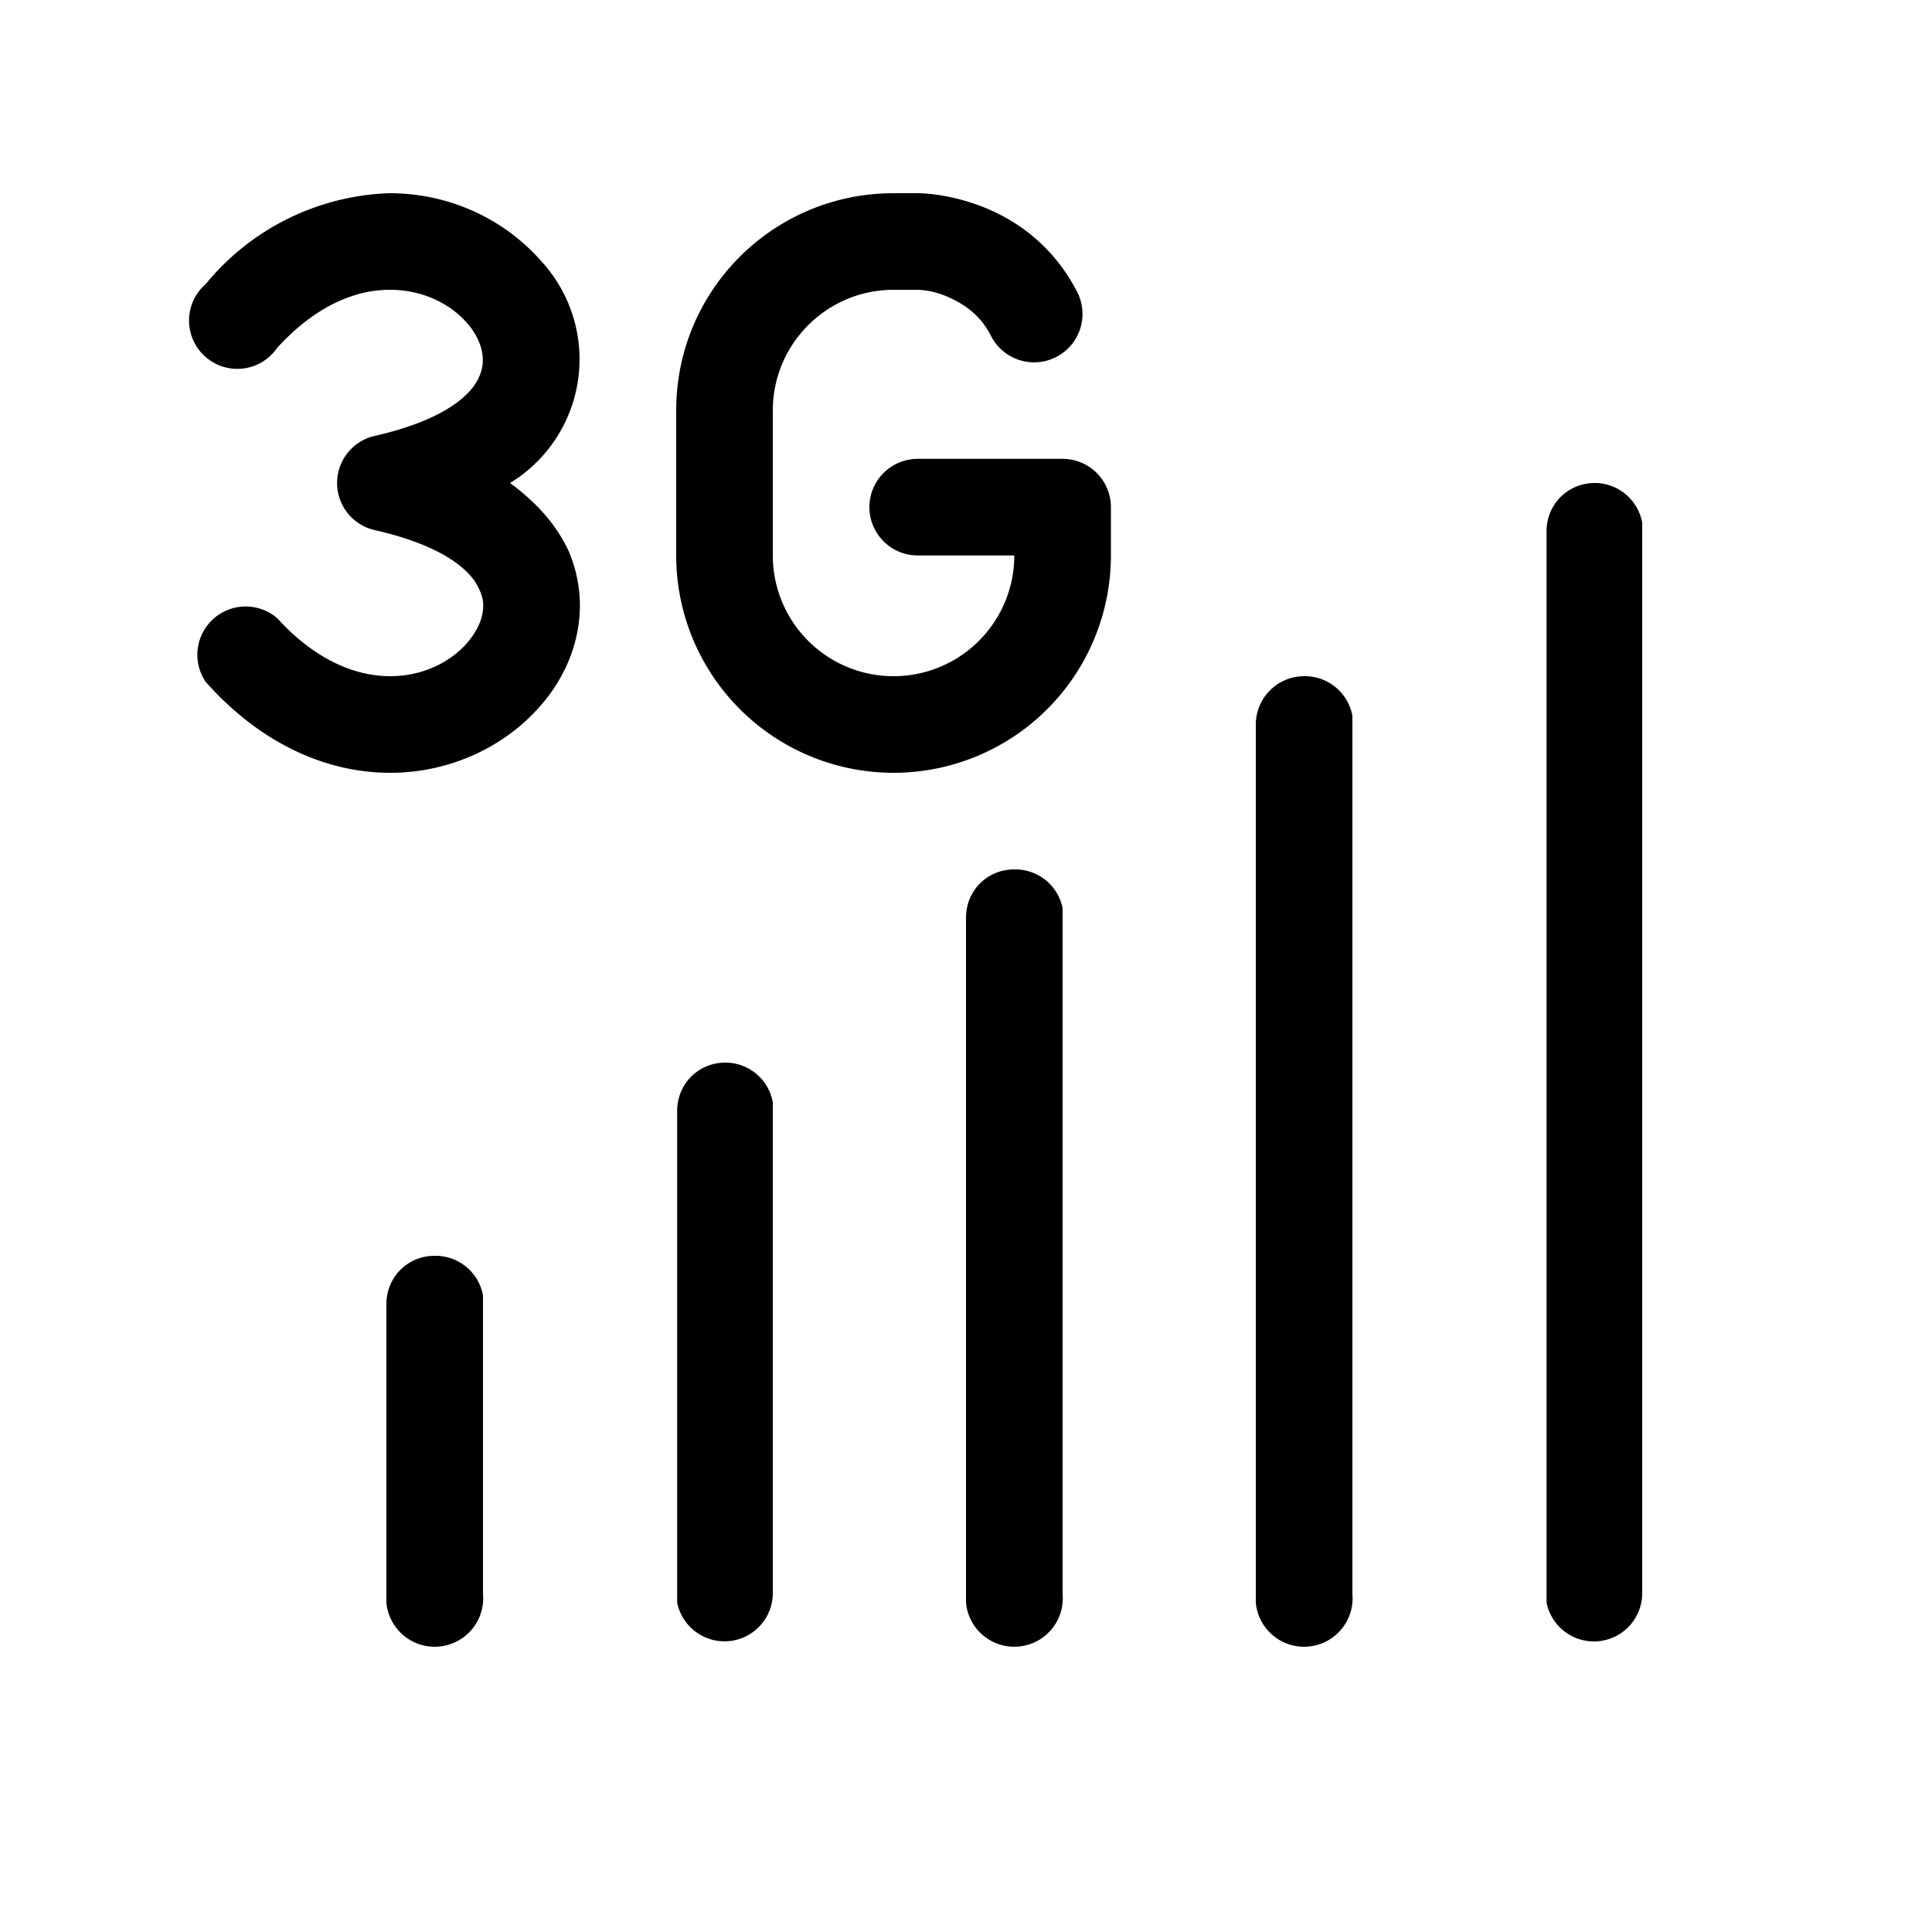 <svg width="20" height="20" viewBox="0 0 20 20" xmlns="http://www.w3.org/2000/svg"><path d="M4.03 3c-.32 0-.74.14-1.16.6a.5.5 0 1 1-.74-.66A2.57 2.57 0 0 1 4.03 2c.64 0 1.2.28 1.57.7A1.5 1.5 0 0 1 5.28 5c.27.2.47.42.6.69.26.59.08 1.2-.28 1.61-.36.42-.93.7-1.56.7-.65 0-1.33-.29-1.91-.94a.5.5 0 0 1 .74-.66c.42.46.84.6 1.17.6.34 0 .63-.15.8-.35.17-.2.2-.4.12-.55-.07-.17-.33-.44-1.07-.61a.5.5 0 0 1 0-.98c.74-.17 1-.44 1.07-.61.07-.15.05-.35-.12-.55-.17-.2-.46-.35-.8-.35ZM16.5 5a.5.5 0 0 1 .5.41v11.1a.5.5 0 0 1-.99.08V5.5c0-.28.22-.5.5-.5Zm-9 6a.5.5 0 0 1 .5.41v5.09a.5.5 0 0 1-.99.09V11.5c0-.28.22-.5.5-.5Zm-3 2a.5.5 0 0 1 .5.41v3.09a.5.5 0 0 1-1 .09V13.5c0-.28.22-.5.5-.5Zm6-4a.5.5 0 0 1 .5.4v7.1a.5.5 0 0 1-1 .09V9.5c0-.28.22-.5.5-.5Zm3-2a.5.5 0 0 1 .5.41v9.09a.5.5 0 0 1-1 .09V7.5c0-.27.22-.5.5-.5ZM9.25 3h.25s.13 0 .28.06c.17.07.36.18.48.42a.5.5 0 0 0 .89-.46C10.62 2 9.53 2 9.5 2h-.25C8.01 2 7 3 7 4.25v1.5a2.25 2.25 0 0 0 4.5 0v-.5a.5.5 0 0 0-.5-.5H9.5a.5.5 0 1 0 0 1h1a1.25 1.25 0 0 1-2.5 0v-1.5C8 3.56 8.56 3 9.25 3Z"/></svg>